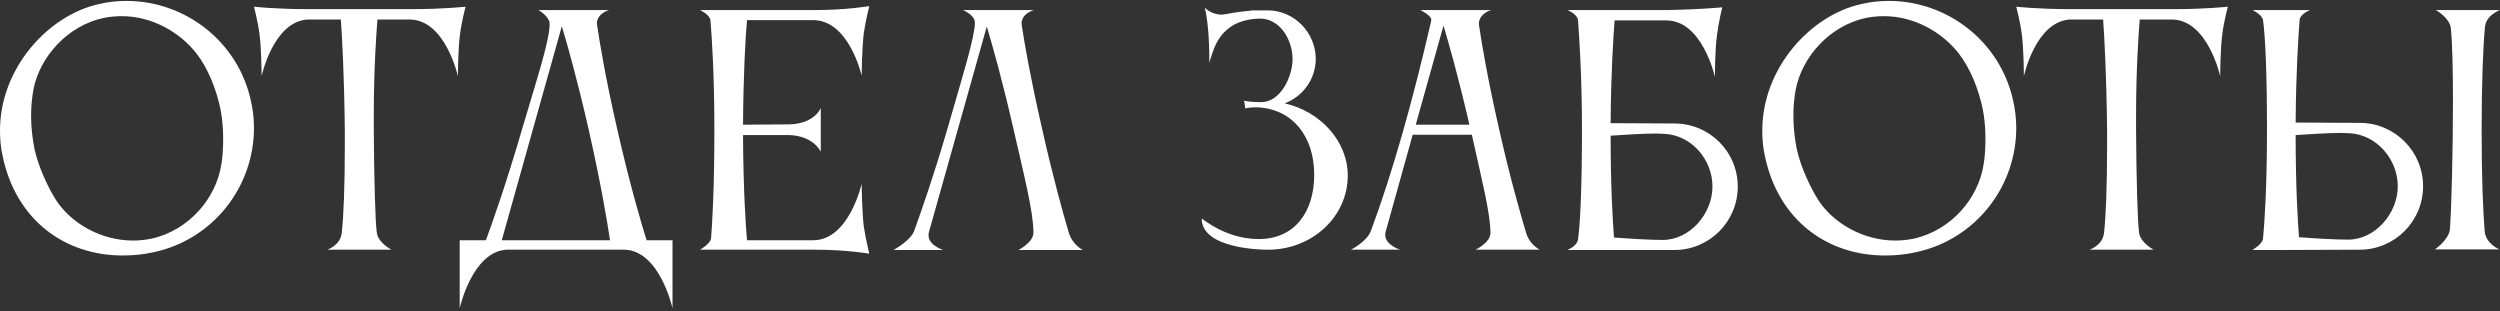 <?xml version="1.0" encoding="UTF-8"?> <svg xmlns="http://www.w3.org/2000/svg" width="410" height="51" viewBox="0 0 410 51" fill="none"><rect x="0" y="0" width="410" height="51" fill="#333333" stroke="none"/><path d="M5.5 14.6C5.25 15.9 5.1 17.4 5.1 19C5.1 20.8 5.3 22.65 5.65 24.4C6.3 27.45 7.95 30.85 9.15 32.75C11.65 36.65 16.6 39.45 21.8 39.45C22.8 39.45 23.8 39.35 24.8 39.15C30.95 37.8 35.45 32.55 36.3 26.95C36.5 25.85 36.6 24.3 36.6 22.7C36.6 21.1 36.45 19.35 36.15 17.85C35.45 14.55 34.1 11.2 32.25 8.8C29.45 5.2 24.85 2.65 19.95 2.65C18.95 2.65 17.95 2.75 16.95 2.95C11 4.25 6.55 9.35 5.5 14.6ZM0.4 25.45C0.1 24.1 1.41561e-07 22.7 1.41561e-07 21.4C1.41561e-07 11.15 7.95 2.45 16.3 0.65C17.8 0.3 19.25 0.15 20.75 0.15C30.35 0.15 39.05 6.8 41.15 16.55C41.5 18.05 41.65 19.55 41.65 21C41.65 30.6 35 39.25 25.25 41.35C23.5 41.75 21.8 41.9 20.1 41.9C10.8 41.9 2.6 36.25 0.4 25.45ZM67.5 1.5C72.7 1.5 76.35 1.1 76.35 1.1C76.35 1.1 75.7 3.55 75.45 5.55C75.1 8.05 75.1 12.5 75.1 12.5C75.1 12.5 73.05 3.2 67.15 3.2H61.9C61.7 5.7 61.3 11.35 61.3 19V21.3C61.35 29.45 61.55 36.55 61.8 38.2C62.05 39.85 64.2 40.95 64.2 40.95H53.65C53.65 40.95 55.8 40.3 56.05 38.2C56.35 35.4 56.55 30.65 56.55 23.75V21.3C56.45 12.35 56.1 5.95 55.9 3.2H50.45C44.8 3.55 42.9 12.5 42.9 12.5C42.9 12.5 42.9 8.05 42.55 5.55C42.3 3.55 41.65 1.1 41.65 1.1C41.65 1.1 45.3 1.5 50.5 1.5H67.5ZM82.291 39.4H100.041C99.641 36.7 98.591 30.25 96.541 21.25C94.641 12.9 93.041 7.3 92.141 4.3L82.291 39.4ZM79.691 39.4C80.591 36.95 82.941 30.4 85.691 20.95C88.191 12.5 90.141 6.6 90.141 3.9C90.141 2.95 88.891 1.95 88.291 1.65H99.891C99.891 1.65 97.891 2.15 97.891 3.9C97.891 4 97.941 4.1 97.941 4.25C98.391 7.2 99.291 12.75 101.241 21.25C103.291 30.25 105.191 36.7 106.041 39.4H110.291V50.55C110.291 50.55 108.241 41.25 102.541 40.95H83.091C77.441 41.25 75.391 50.55 75.391 50.55V39.4H79.691ZM116.607 39.15C116.807 36.7 117.157 31.05 117.157 21.2C117.157 12.45 116.757 6.15 116.507 3.3C116.407 2.4 114.807 1.65 114.807 1.65H133.707C138.857 1.65 142.557 1 142.557 1C142.557 1 141.957 3.45 141.657 5.45C141.357 8 141.307 12.4 141.307 12.4C141.307 12.4 139.257 3.3 133.357 3.3H122.507C122.257 6.1 121.907 12.2 121.857 20.45L129.407 20.4C133.657 20.3 134.607 17.7 134.607 17.7V24.9C134.607 24.9 133.507 22.3 129.457 22.15H121.857C121.907 31.4 122.307 37 122.507 39.4H133.407C139.257 39.35 141.307 30.15 141.307 30.15C141.307 30.15 141.357 34.6 141.657 37.1C141.957 39.1 142.557 41.6 142.557 41.6C142.557 41.6 138.857 40.95 133.707 40.95H114.807C114.807 40.95 116.407 40.05 116.607 39.15ZM175.283 38.15C175.883 40.15 177.583 41 177.583 41H167.033C167.033 41 169.483 39.75 169.483 38.15C169.483 34.8 167.983 28.9 166.233 21.25C164.333 12.95 162.733 7.35 161.833 4.35L152.333 38.1C152.283 38.25 152.283 38.45 152.283 38.6C152.283 40.25 154.683 41 154.683 41H146.533C146.533 41 149.383 39.45 149.933 37.85C151.083 34.65 153.133 28.85 155.383 21.1C157.983 12.1 159.883 6 159.883 3.7C159.883 2.45 157.933 1.65 157.933 1.65H169.583C169.583 1.65 167.533 2.15 167.533 3.9C167.533 4 167.583 4.1 167.583 4.25C168.033 7.2 168.983 12.75 170.933 21.25C172.683 29.05 174.333 34.95 175.283 38.15ZM210.682 16.95C216.482 18.25 221.032 23.1 221.032 28.8C221.032 35.55 215.182 40.95 207.982 40.95H207.782C207.082 40.95 197.082 40.85 197.082 35.85C197.232 35.85 200.982 39.2 206.382 39.2H206.482C212.282 39.2 215.532 34.8 215.532 28.65C215.532 22.45 212.032 17.85 206.182 17.6H205.832C204.682 17.6 204.232 17.8 204.232 17.8C204.232 17.8 204.032 16.6 204.032 16.5C204.032 16.5 204.682 16.75 206.832 16.75C210.082 16.75 211.982 12.45 211.982 9.7C211.982 6.6 209.982 3.05 206.632 3.05C200.032 3.2 199.032 8 198.332 10.3V9.8C198.332 8.65 198.282 5.85 198.032 3.9C197.782 1.9 197.582 1.25 197.582 1.25C197.582 1.25 198.632 2.4 200.332 2.4C200.582 2.4 200.832 2.35 201.132 2.3C202.632 2 204.382 1.8 205.532 1.7H205.582H206.182H206.432H206.482H207.932C212.232 1.7 215.782 5.35 215.782 9.65C215.782 13 213.632 15.85 210.682 16.95ZM232.183 20.45H240.983C239.133 12.45 237.583 7.05 236.733 4.2L232.183 20.45ZM221.533 40.95C221.533 40.95 224.133 39.7 224.833 37.85C228.383 28.3 231.683 16.6 234.733 3.35C234.733 3.35 234.733 3.3 234.733 3.25C234.733 2.5 232.933 1.65 232.933 1.65H244.533C244.533 1.65 242.533 2.2 242.533 3.95C242.533 4.05 242.583 4.15 242.583 4.3C243.033 7.25 243.933 12.8 245.883 21.3C247.633 29.1 249.333 35 250.283 38.2C250.883 40.2 252.533 40.95 252.533 40.95H241.983C241.983 40.95 244.433 39.8 244.433 38.2C244.433 35 242.983 29.35 241.383 22.1H231.683L227.233 38.05C227.183 38.2 227.183 38.4 227.183 38.55C227.183 40.2 229.633 40.95 229.633 40.95H221.533ZM272.943 21.95C272.543 21.95 272.093 21.9 271.593 21.9C269.393 21.9 266.493 22.1 264.143 22.25C264.143 30.8 264.493 36.25 264.693 38.95C267.343 39.15 270.493 39.35 272.693 39.35C277.143 39.35 280.843 35.05 280.843 30.6C280.843 26.15 277.393 22.15 272.943 21.95ZM258.793 3.3C258.643 2.25 257.043 1.65 257.043 1.65H273.643C278.843 1.55 282.443 1.2 282.443 1.2C282.443 1.2 281.843 3.7 281.593 5.7C281.243 8.2 281.243 12.6 281.243 12.6C281.243 12.6 279.193 3.35 273.293 3.35H264.793C264.593 6 264.193 12 264.143 20.2L274.593 20.25C280.343 20.25 284.993 24.85 284.993 30.6C284.993 36.35 280.343 41 274.593 41H257.043C257.093 40.95 258.643 40.4 258.793 39.25C259.143 37 259.443 30.7 259.443 21.4C259.443 12.5 258.993 6.05 258.793 3.3ZM294.514 14.6C294.264 15.9 294.114 17.4 294.114 19C294.114 20.8 294.314 22.65 294.664 24.4C295.314 27.45 296.964 30.85 298.164 32.75C300.664 36.65 305.614 39.45 310.814 39.45C311.814 39.45 312.814 39.35 313.814 39.15C319.964 37.8 324.464 32.55 325.314 26.95C325.514 25.85 325.614 24.3 325.614 22.7C325.614 21.1 325.464 19.35 325.164 17.85C324.464 14.55 323.114 11.2 321.264 8.8C318.464 5.2 313.864 2.65 308.964 2.65C307.964 2.65 306.964 2.75 305.964 2.95C300.014 4.25 295.564 9.35 294.514 14.6ZM289.414 25.45C289.114 24.1 289.014 22.7 289.014 21.4C289.014 11.15 296.964 2.45 305.314 0.65C306.814 0.3 308.264 0.15 309.764 0.15C319.364 0.15 328.064 6.8 330.164 16.55C330.514 18.05 330.664 19.55 330.664 21C330.664 30.6 324.014 39.25 314.264 41.35C312.514 41.75 310.814 41.9 309.114 41.9C299.814 41.9 291.614 36.25 289.414 25.45ZM356.514 1.5C361.714 1.5 365.364 1.1 365.364 1.1C365.364 1.1 364.714 3.55 364.464 5.55C364.114 8.05 364.114 12.5 364.114 12.5C364.114 12.5 362.064 3.2 356.164 3.2H350.914C350.714 5.7 350.314 11.35 350.314 19V21.3C350.364 29.45 350.564 36.55 350.814 38.2C351.064 39.85 353.214 40.95 353.214 40.95H342.664C342.664 40.95 344.814 40.3 345.064 38.2C345.364 35.4 345.564 30.65 345.564 23.75V21.3C345.464 12.35 345.114 5.95 344.914 3.2H339.464C333.814 3.55 331.914 12.5 331.914 12.5C331.914 12.5 331.914 8.05 331.564 5.55C331.314 3.55 330.664 1.1 330.664 1.1C330.664 1.1 334.314 1.5 339.514 1.5H356.514ZM371.135 39.15C371.385 36.5 371.785 30.75 371.785 21.3C371.785 12.45 371.535 6.1 371.135 3.3C370.985 2.4 369.435 1.65 369.435 1.65H378.835C378.835 1.65 377.235 2.3 377.135 3.25C376.935 5.95 376.535 11.95 376.485 20.1L386.985 20.15C392.735 20.15 397.385 24.8 397.385 30.55C397.385 36.3 392.735 40.95 386.985 40.95L373.385 41H369.385C369.385 41 371.085 40 371.135 39.15ZM385.285 21.85C384.885 21.85 384.435 21.8 383.935 21.8C381.735 21.8 378.835 22 376.485 22.15C376.485 30.75 376.835 36.2 377.035 38.9C379.685 39.1 382.885 39.3 385.085 39.3C389.535 39.3 393.235 35 393.235 30.55C393.235 26.1 389.735 22.05 385.285 21.85ZM407.485 37.9C407.635 39.95 409.885 40.9 409.885 40.9H399.335C399.335 40.9 401.635 39.3 401.785 37.6C402.035 34.35 402.285 24.8 402.285 16.55C402.285 11.45 402.185 6.85 401.935 4.6C401.735 2.9 399.485 1.65 399.485 1.65H409.985C409.985 1.65 407.735 2.45 407.535 4.4C407.235 7.6 406.985 13.4 406.985 21.2C406.985 29.35 407.235 34.85 407.485 37.9Z" fill="white"></path></svg> 